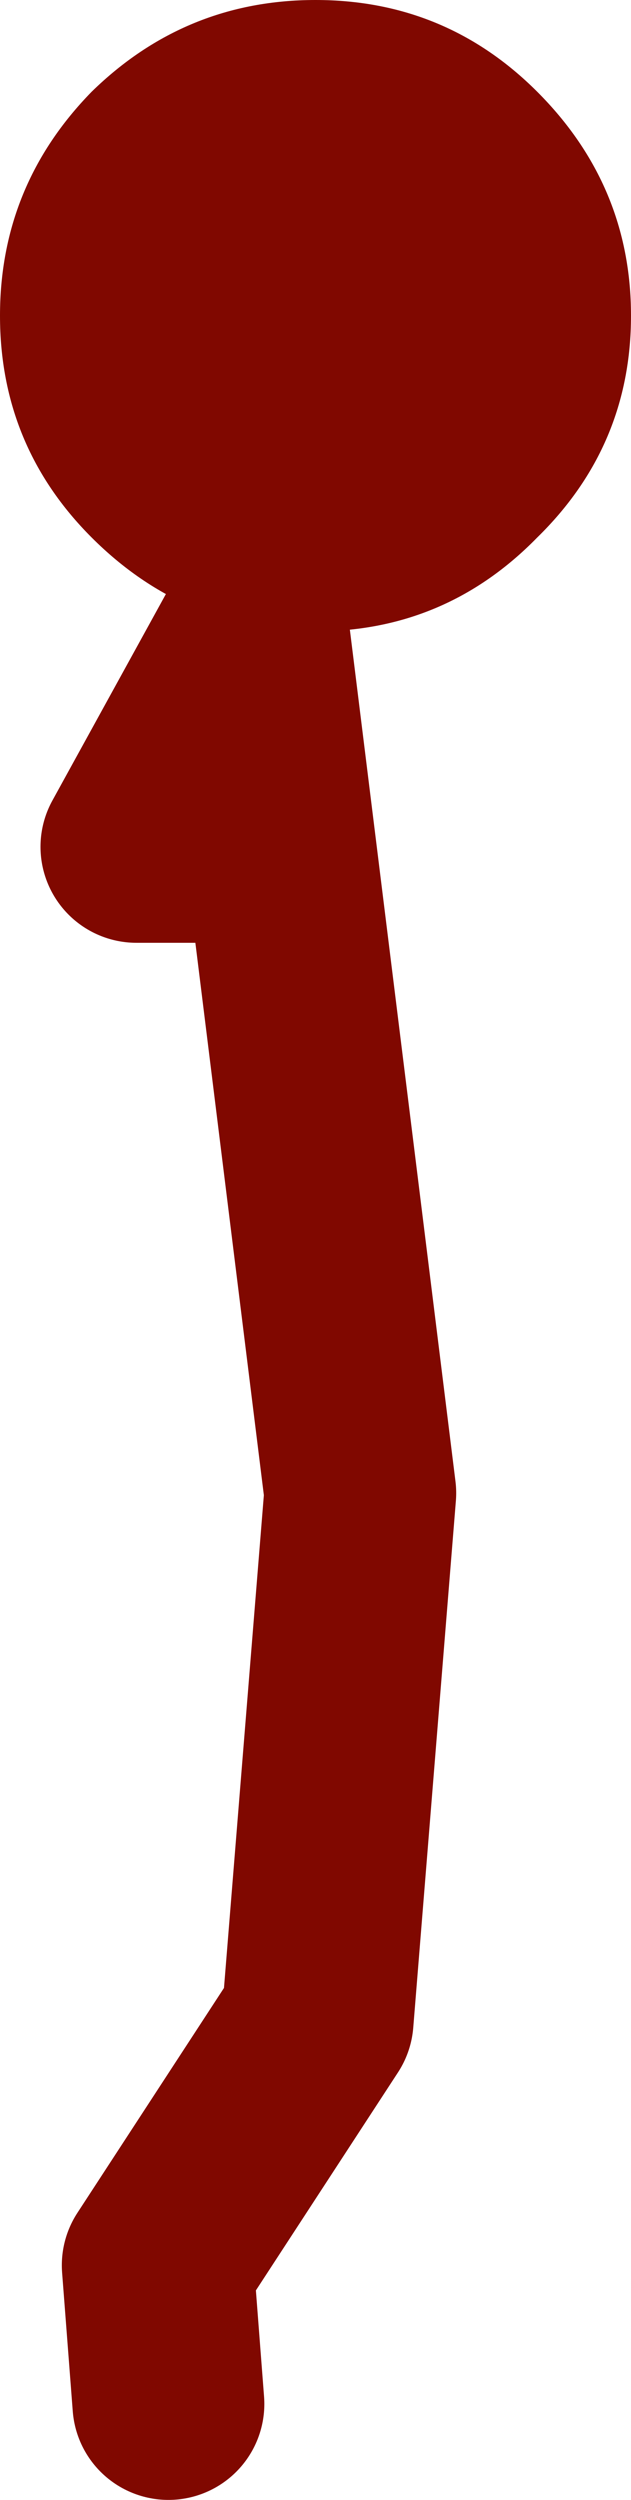 <?xml version="1.0" encoding="UTF-8" standalone="no"?>
<svg xmlns:xlink="http://www.w3.org/1999/xlink" height="58.6px" width="14.8px" xmlns="http://www.w3.org/2000/svg">
  <g transform="matrix(1.0, 0.0, 0.0, 1.0, 176.45, -41.65)">
    <path d="M-169.05 41.65 Q-166.0 41.65 -163.85 43.8 -161.65 46.0 -161.65 49.05 -161.65 52.1 -163.85 54.25 -166.0 56.45 -169.05 56.45 -172.1 56.45 -174.3 54.25 -176.45 52.1 -176.45 49.05 -176.45 46.0 -174.3 43.8 -172.1 41.65 -169.05 41.65" fill="#800800" fill-rule="evenodd" stroke="none"/>
    <path d="M-172.5 98.0 L-172.75 94.75 -169.0 89.0 -168.0 76.65 -170.5 56.5 -173.25 61.5 -170.25 61.5" fill="none" stroke="#800800" stroke-linecap="round" stroke-linejoin="round" stroke-width="4.5"/>
  </g>
</svg>
